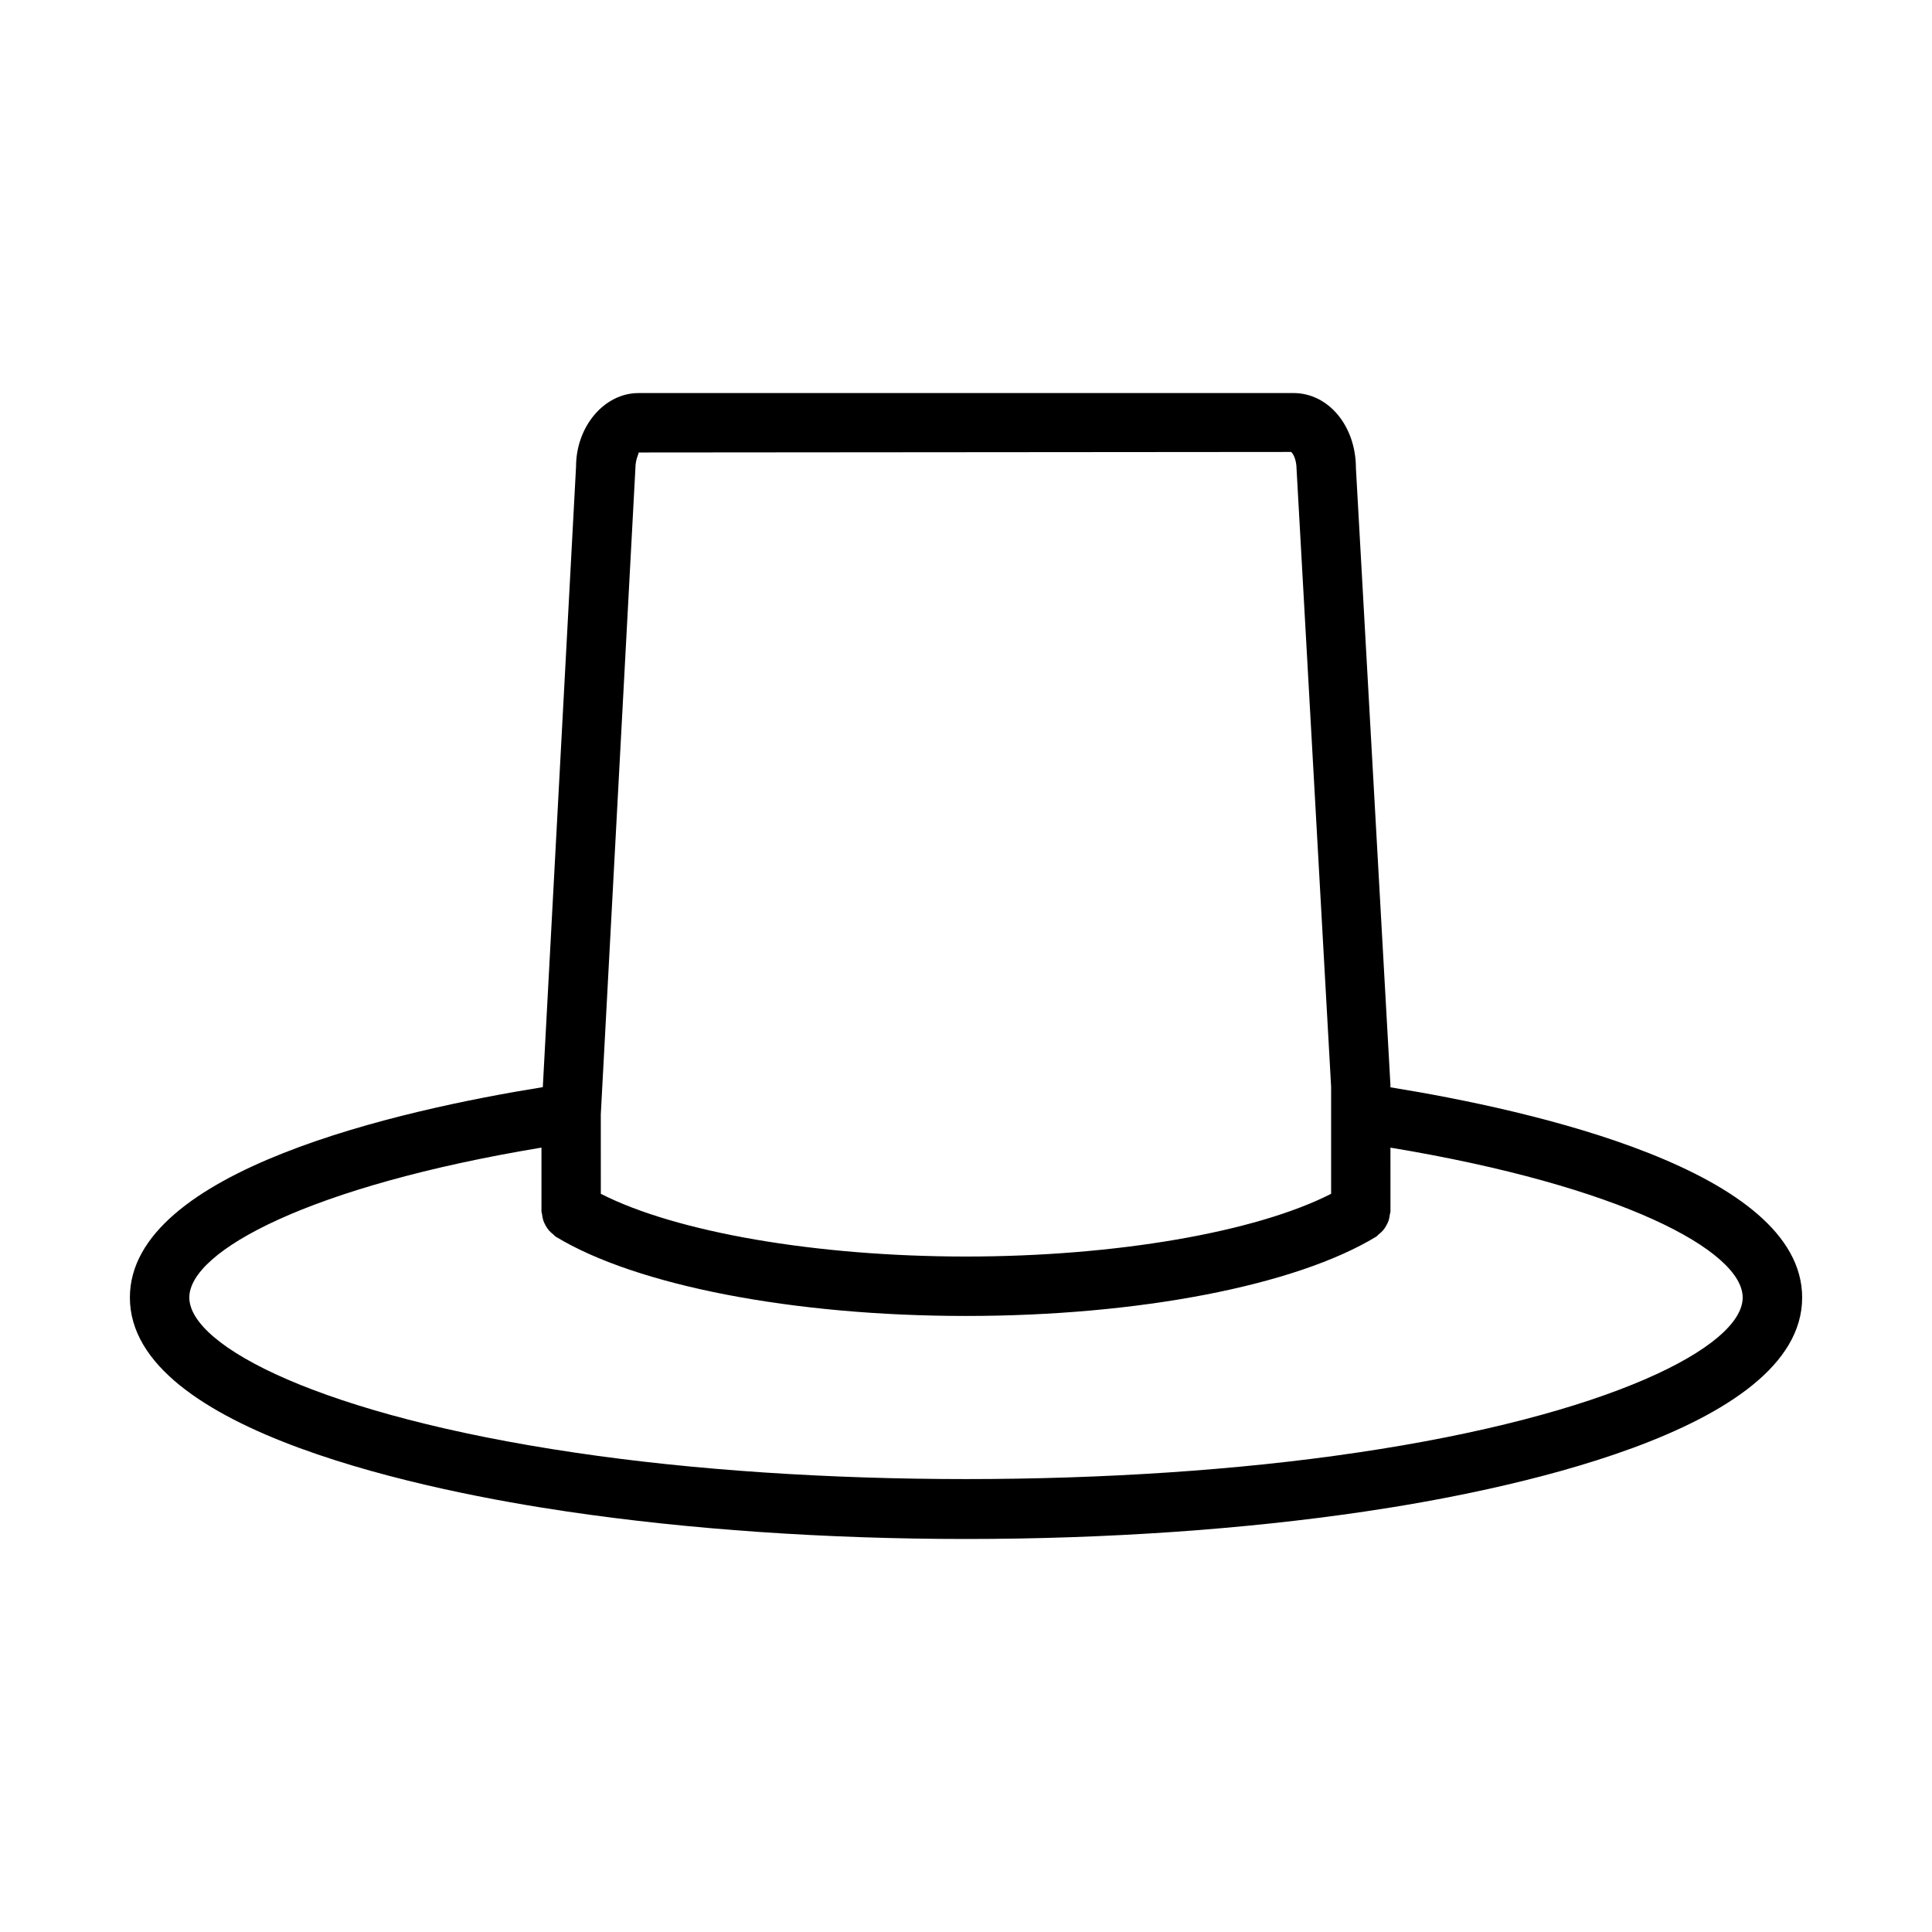 <?xml version="1.0" encoding="UTF-8"?>
<!-- Uploaded to: ICON Repo, www.svgrepo.com, Generator: ICON Repo Mixer Tools -->
<svg fill="#000000" width="800px" height="800px" version="1.1" viewBox="144 144 512 512" xmlns="http://www.w3.org/2000/svg">
 <path d="m512.48 432.15v-0.582l-9.148-163.51c0-11.156-7.266-19.895-16.547-19.895l-173.57 0.004c-9.133 0-16.562 8.926-16.555 19.477l-8.809 164.46c-37.391 6.008-109.43 21.973-109.43 55.758 0 35.777 80.98 51.57 115.79 56.695 32.117 4.762 68.699 7.289 105.79 7.289s73.684-2.519 105.78-7.289c34.824-5.125 115.81-20.914 115.81-56.695-0.008-33.688-71.605-49.656-109.11-55.711zm-200.09-164.09c0-2.566 1.07-4.047 0.82-4.148l172.93-0.141c0.395 0.242 1.457 1.723 1.473 4.731l9.148 163.51v28.355c-19.922 10.168-57.07 16.625-96.766 16.625-39.699 0-76.855-6.453-96.77-16.625l-0.008-21.035zm191.09 260.92c-62.699 9.32-144.22 9.32-206.97 0-67.188-9.895-102.34-28.176-102.34-41.125 0-12.367 32.055-29.574 93.324-39.73v16.863c0 0.316 0.141 0.574 0.172 0.883 0.062 0.543 0.148 1.055 0.316 1.574 0.164 0.473 0.379 0.914 0.621 1.348s0.504 0.852 0.82 1.227c0.348 0.402 0.754 0.754 1.18 1.094 0.242 0.18 0.395 0.449 0.66 0.605 21.332 12.965 63 21.02 108.73 21.02 45.746 0 87.402-8.055 108.72-21.02 0.262-0.164 0.418-0.418 0.652-0.605 0.441-0.34 0.844-0.684 1.188-1.094 0.316-0.379 0.574-0.789 0.82-1.219 0.242-0.441 0.473-0.883 0.629-1.355 0.164-0.496 0.25-1.031 0.316-1.566 0.039-0.309 0.172-0.566 0.172-0.883l-0.008-16.863c61.277 10.156 93.348 27.363 93.348 39.73 0.012 12.945-35.145 31.223-102.35 41.117z"/>
</svg>